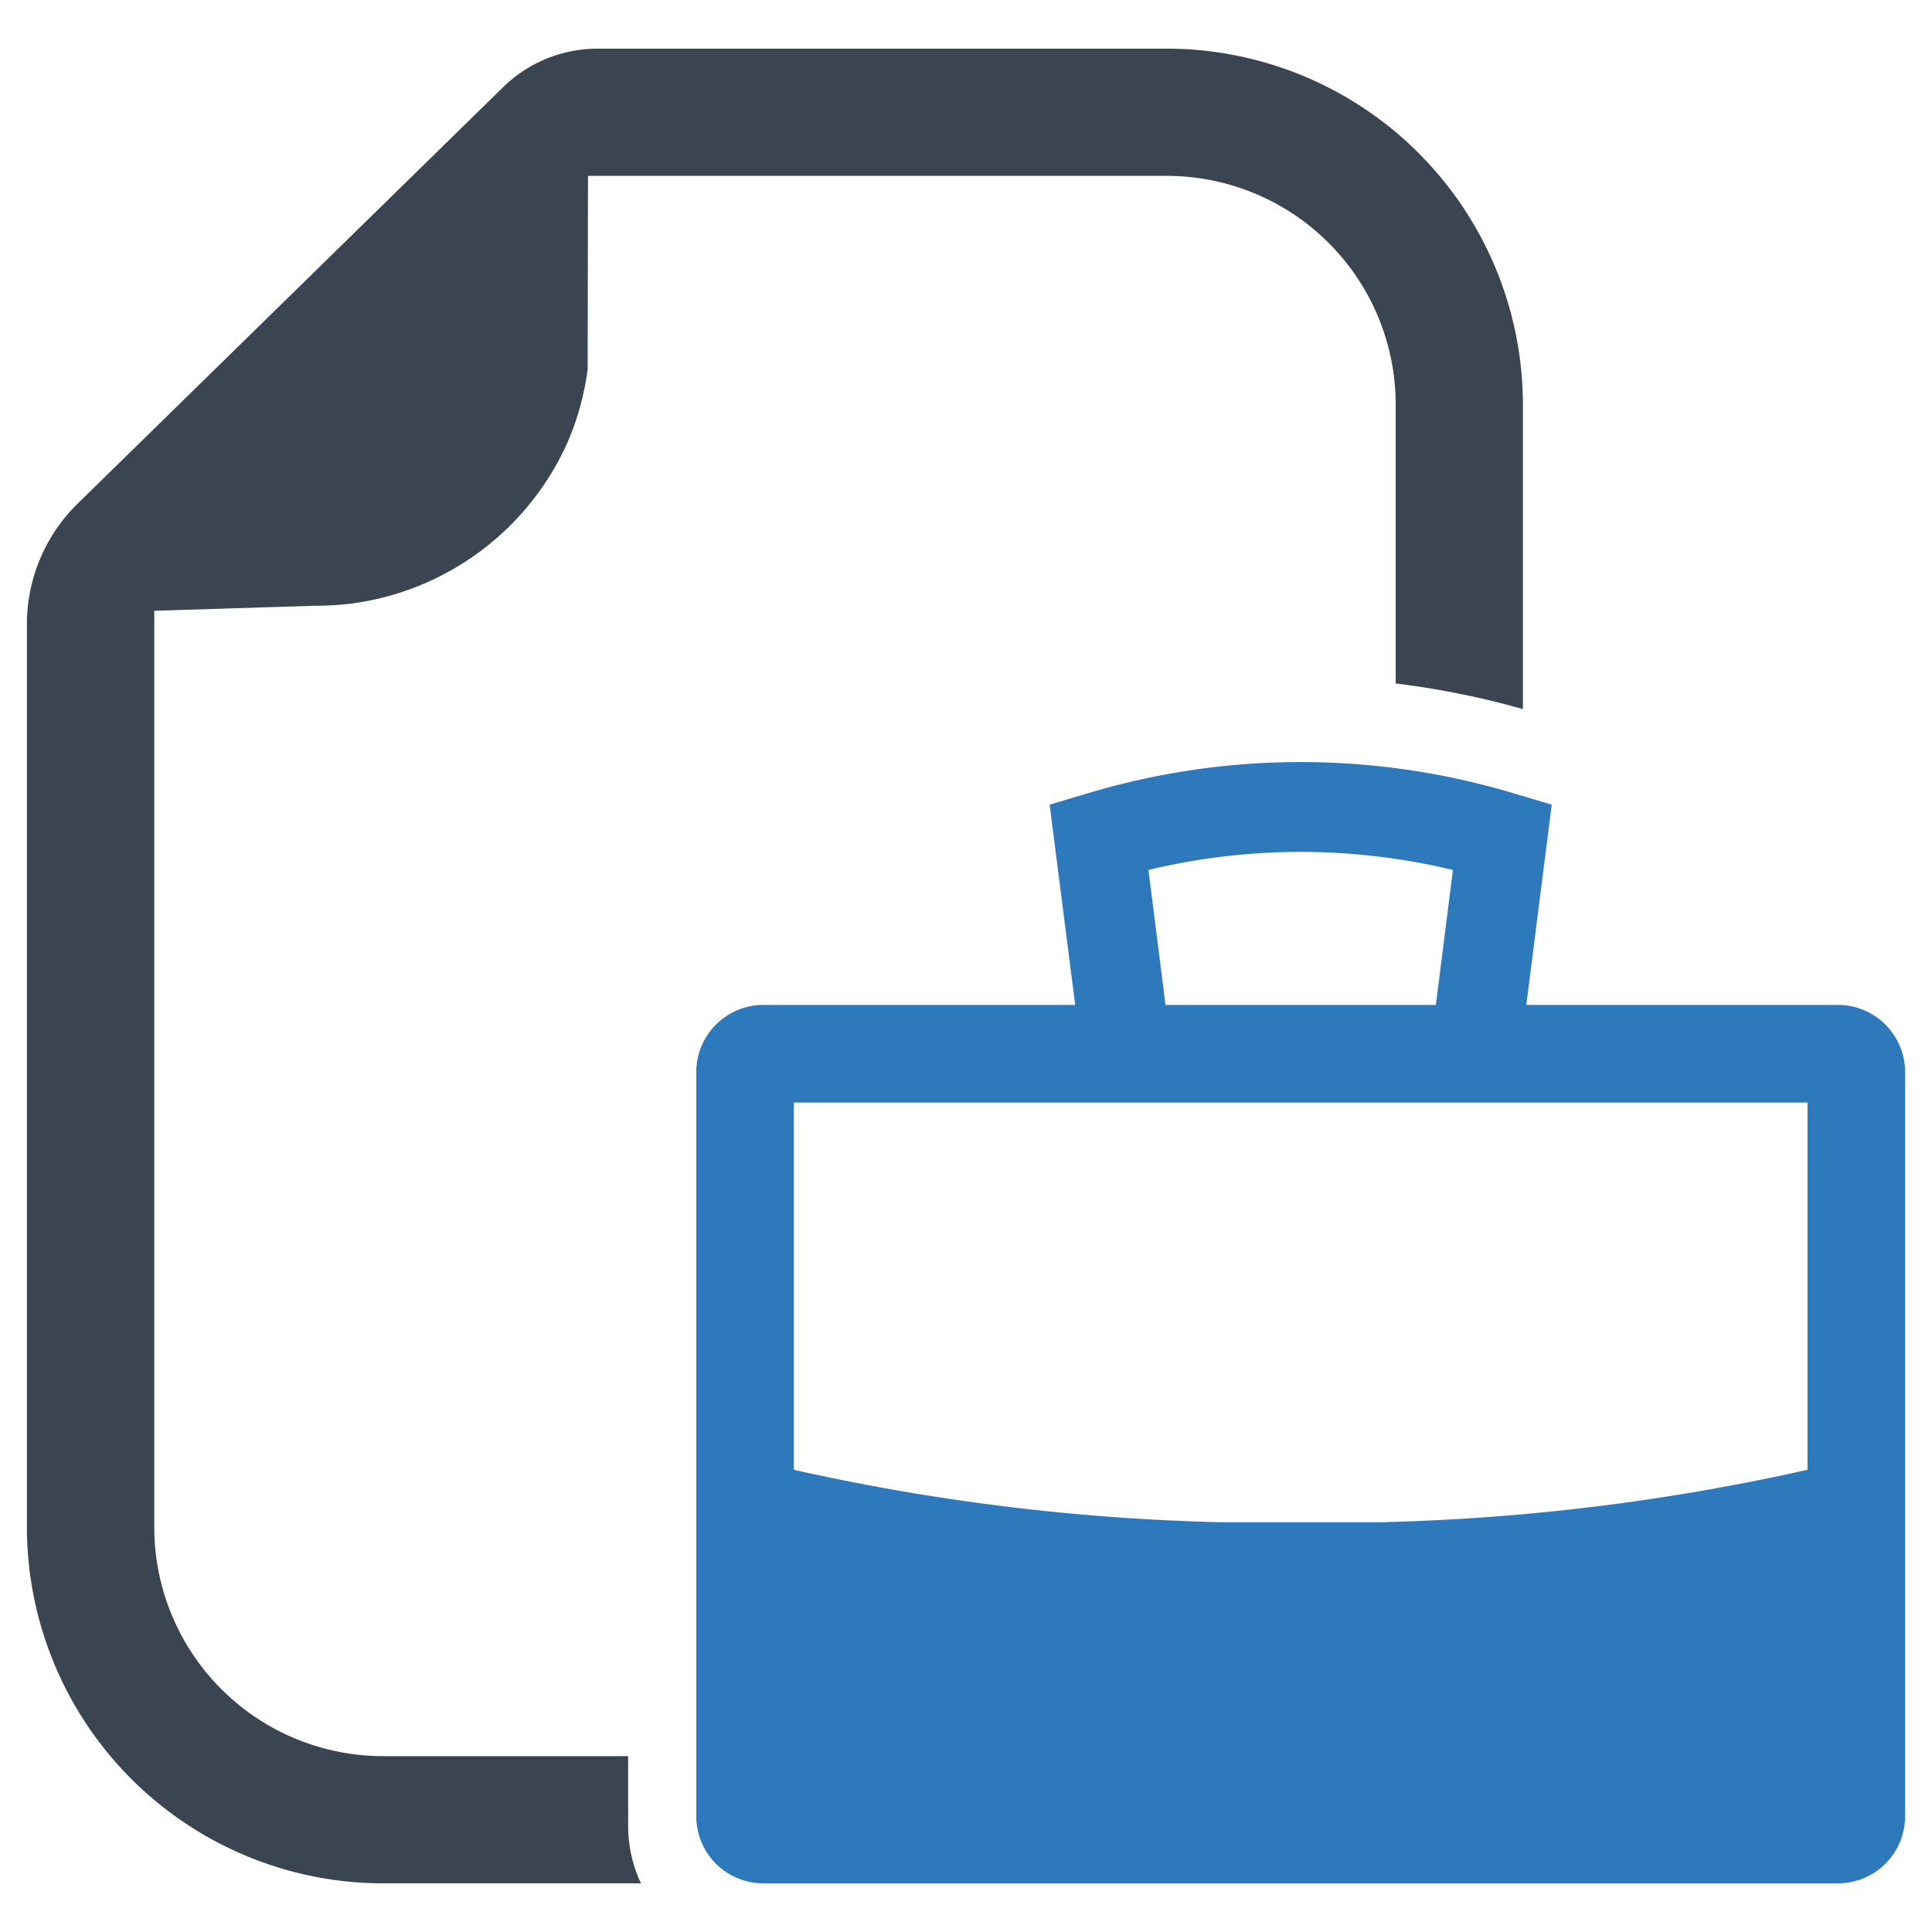 <svg id="Layer_1" data-name="Layer 1" xmlns="http://www.w3.org/2000/svg" viewBox="0 0 128 128"><defs><style>.cls-1{fill:#3b4551;}.cls-2{fill:#2e78bc;}</style></defs><path class="cls-1" d="M41.616,116.349H25.38A15.165,15.165,0,0,1,10.222,101.202V40.466l10.629-.332a20.069,20.069,0,0,0,2.27-.126,18.289,18.289,0,0,0,14.505-10.755,18.233,18.233,0,0,0,1.307-4.77l.023-12.83H77.322A15.165,15.165,0,0,1,92.469,26.81v18.472a55.72,55.72,0,0,1,8.428,1.697v-20.169A23.606,23.606,0,0,0,77.322,3.224H39.679a8.968,8.968,0,0,0-6.398,2.603L5.097,33.414a11.167,11.167,0,0,0-3.314,7.889v59.899a23.616,23.616,0,0,0,23.597,23.574H42.465a8.934,8.934,0,0,1-.848-3.795Z"/><path class="cls-2" d="M121.775,66.58h-20.654l1.685-13.269-2.423-.722a49.113,49.113,0,0,0-28.421,0l-2.421.722L71.235,66.58H50.572a4.447,4.447,0,0,0-4.442,4.442v49.313a4.447,4.447,0,0,0,4.442,4.442h71.203a4.447,4.447,0,0,0,4.442-4.442V71.022A4.447,4.447,0,0,0,121.775,66.58Zm-25.515-8.944-1.131,8.944H77.219l-1.132-8.944A43.127,43.127,0,0,1,96.26,57.637Zm23.493,39.741a144.637,144.637,0,0,1-28.204,3.473H80.812a144.486,144.486,0,0,1-28.218-3.473v-24.333h67.158Z"/></svg>